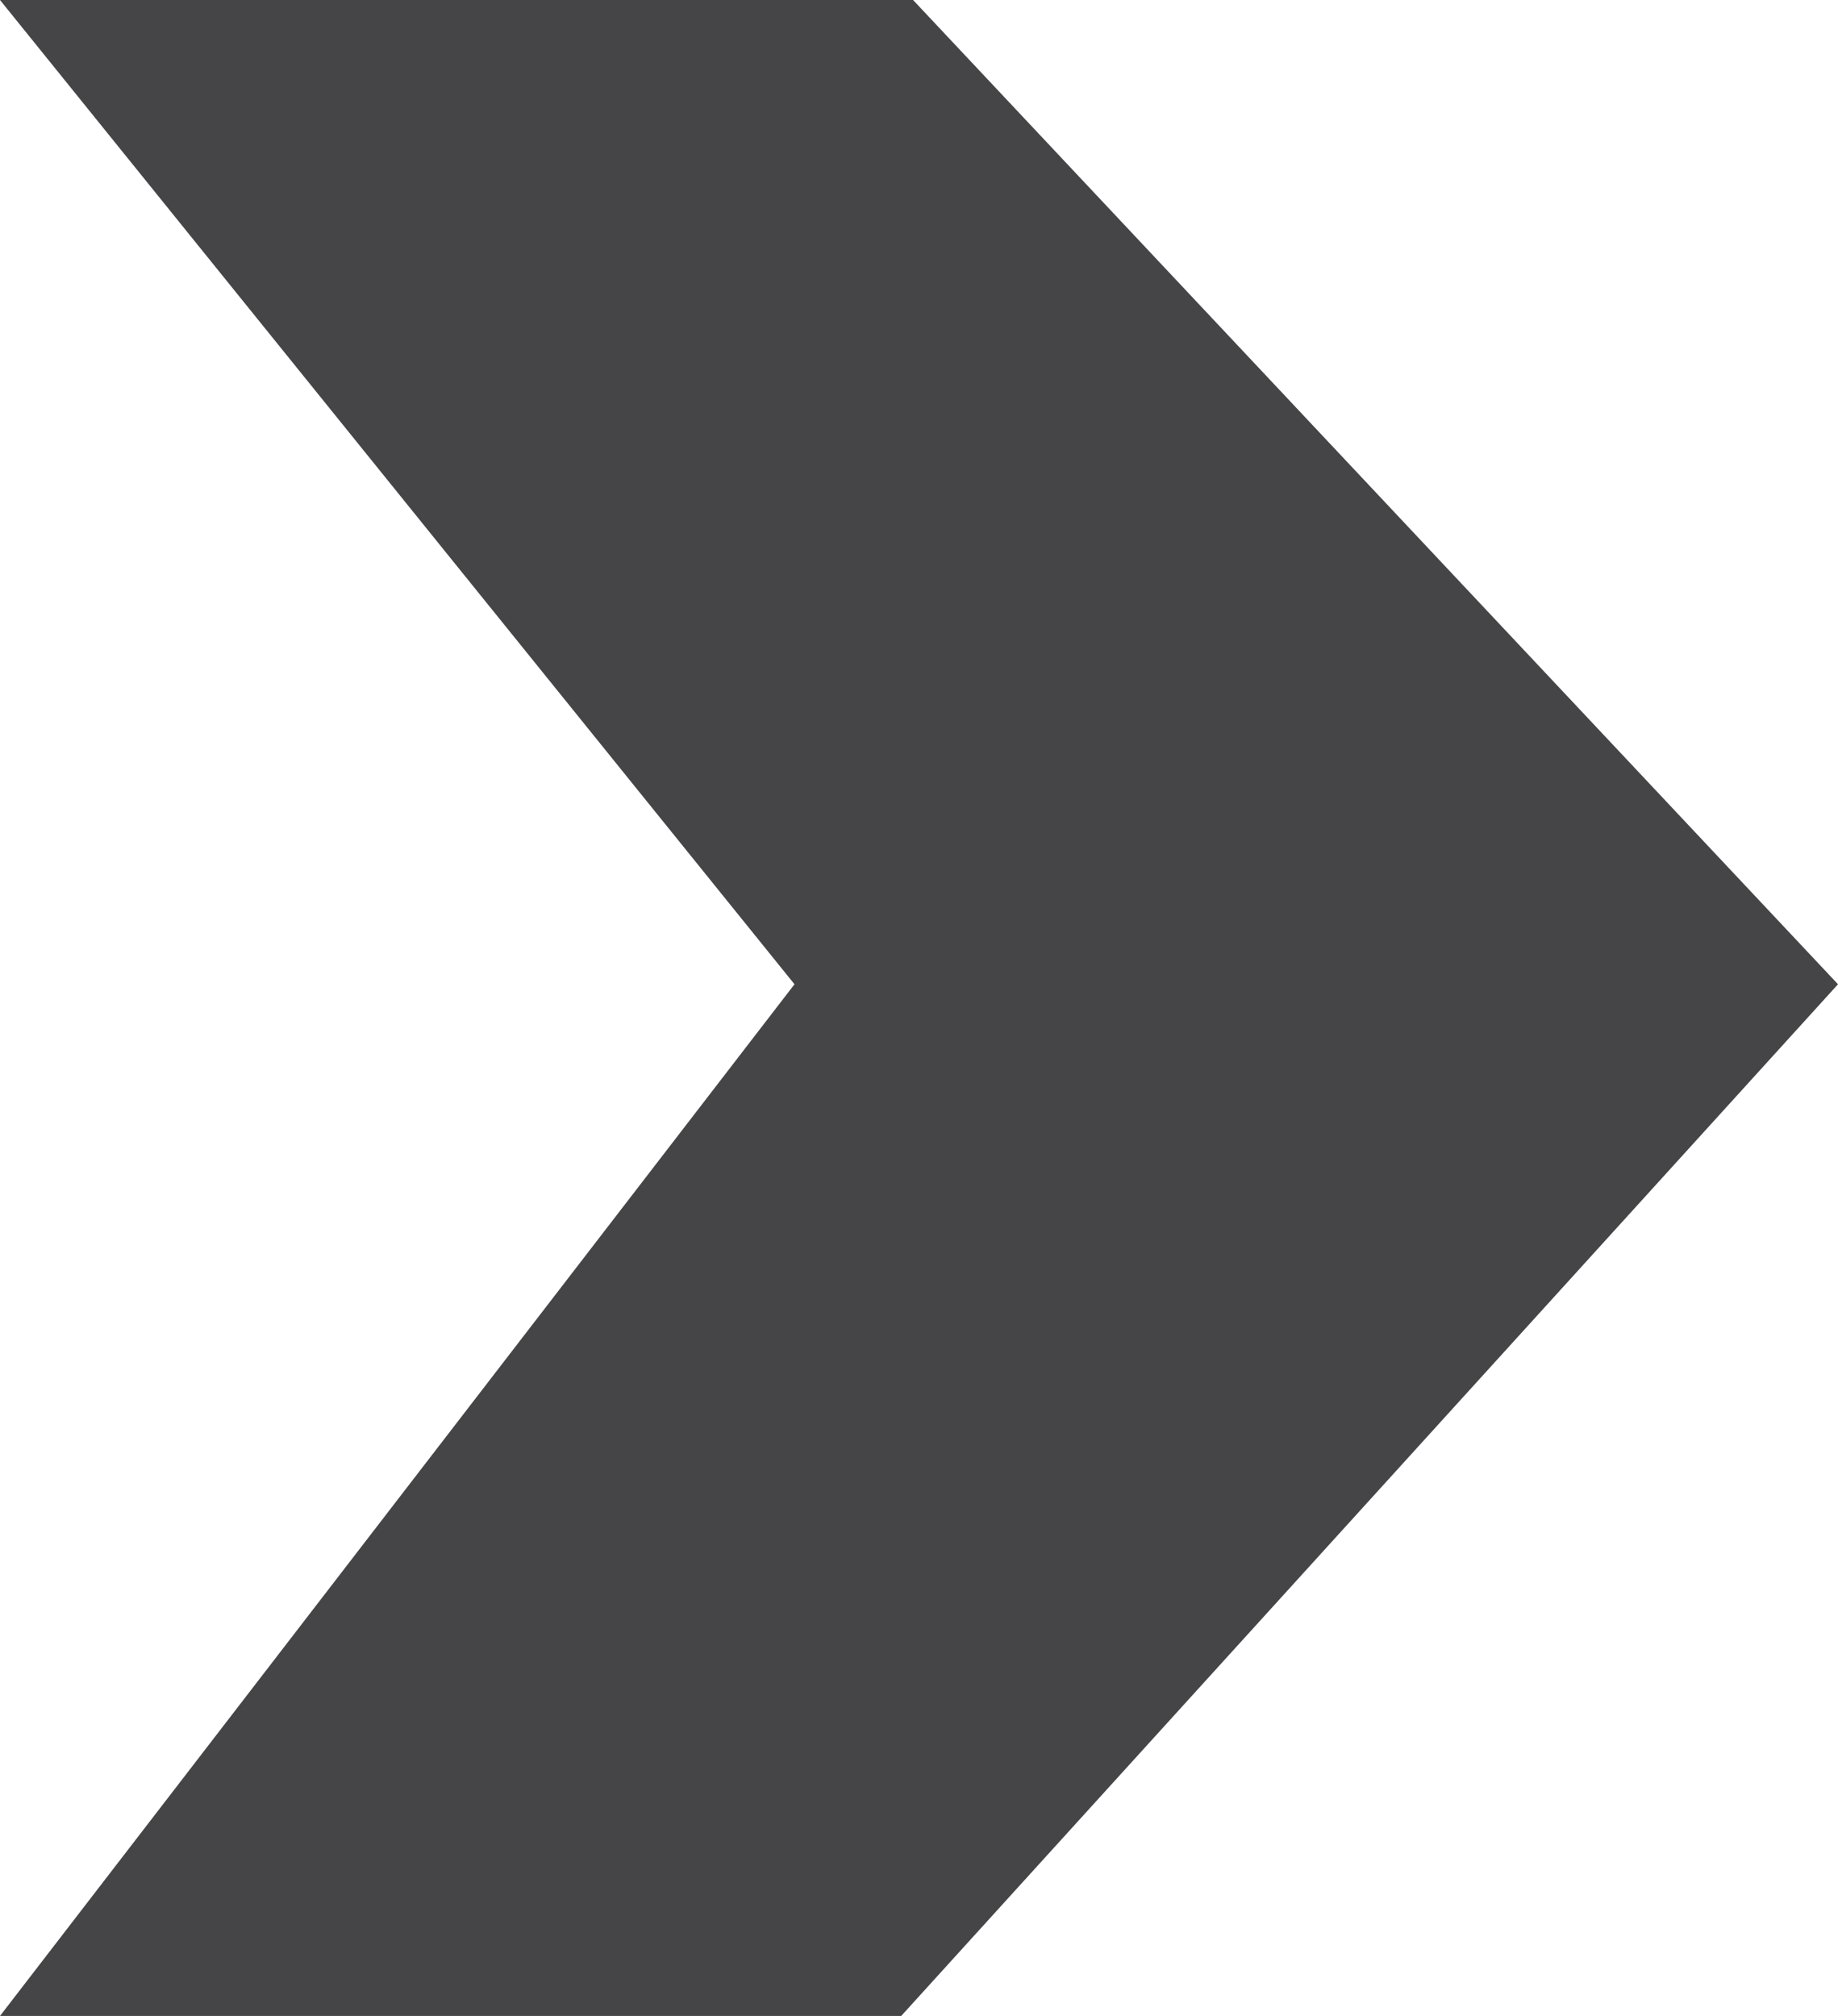 <?xml version="1.0" encoding="UTF-8"?>
<svg xmlns="http://www.w3.org/2000/svg" version="1.1" viewBox="0 0 15.5 17">
  <defs>
    <style>
      .cls-1 {
        fill: #454547;
      }
    </style>
  </defs>
  <!-- Generator: Adobe Illustrator 28.7.2, SVG Export Plug-In . SVG Version: 1.2.0 Build 154)  -->
  <g>
    <g id="Réteg_1">
      <polygon class="cls-1" points="7.7 0 0 0 6.7 8.3 0 17 7.6 17 15.5 8.3 7.7 0"/>
    </g>
  </g>
</svg>